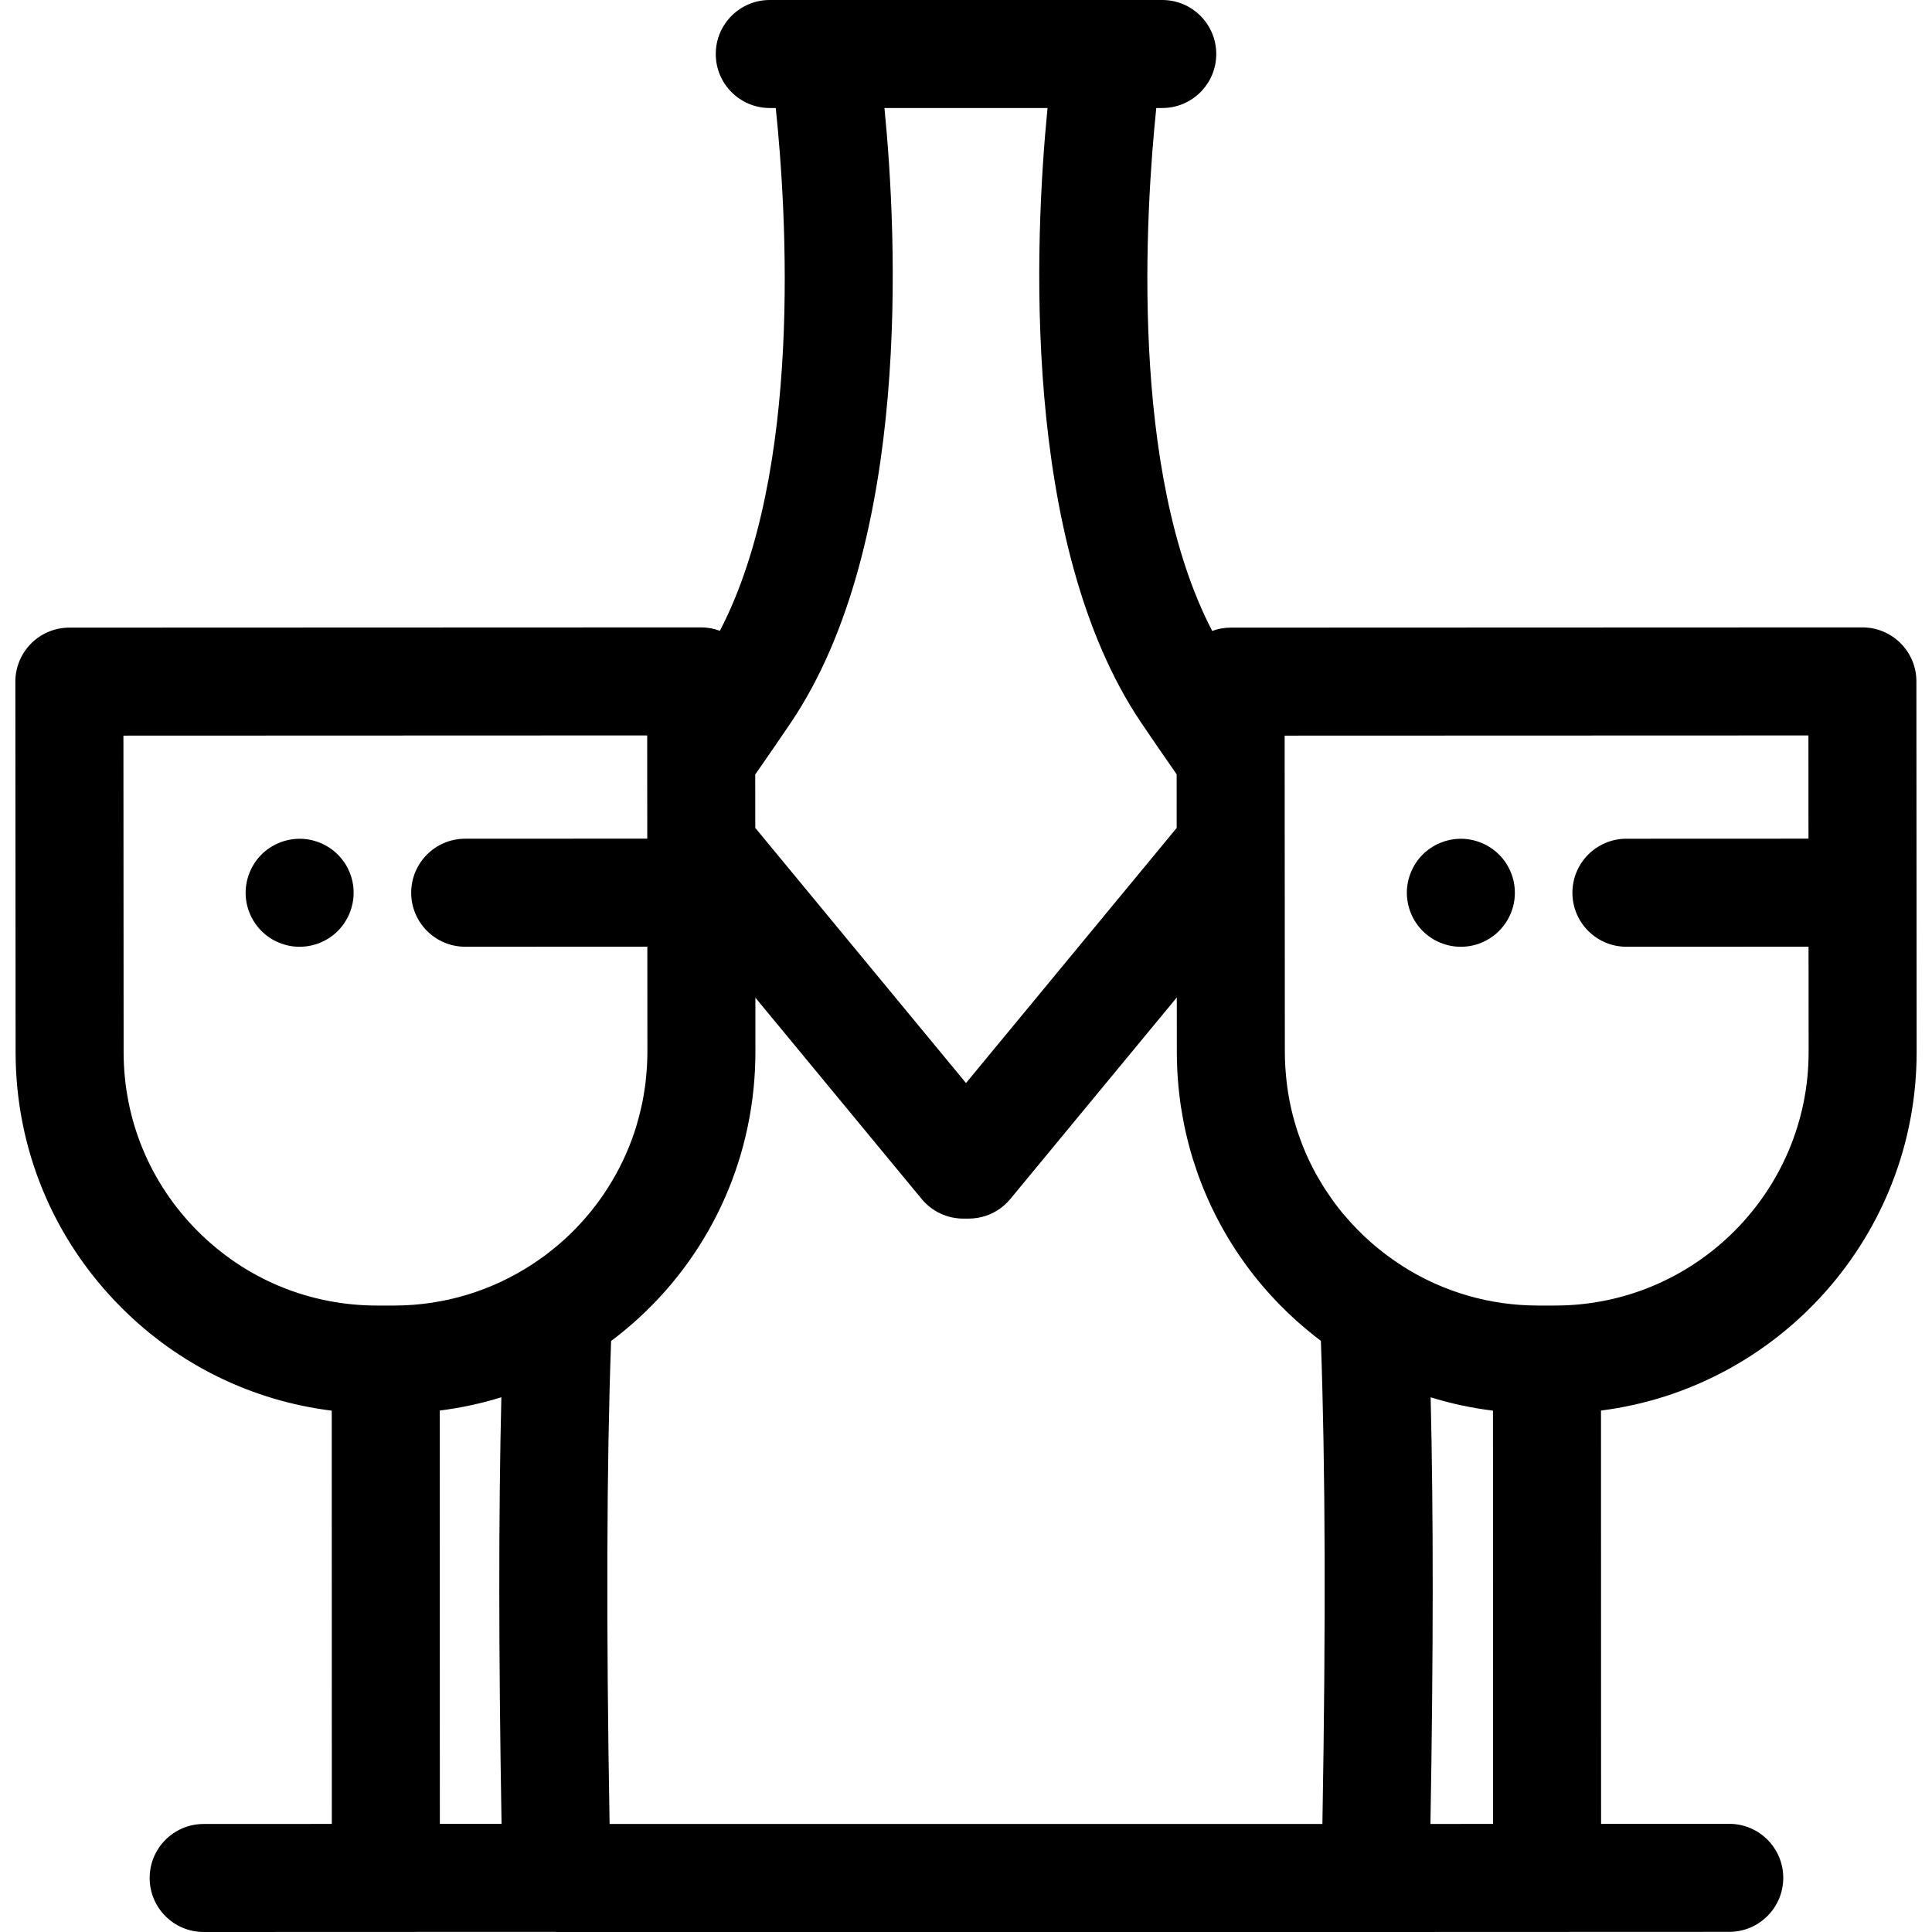 <?xml version="1.0" encoding="iso-8859-1"?>
<!-- Uploaded to: SVG Repo, www.svgrepo.com, Generator: SVG Repo Mixer Tools -->
<svg fill="#000000" height="800px" width="800px" version="1.1" id="Layer_1" xmlns="http://www.w3.org/2000/svg" xmlns:xlink="http://www.w3.org/1999/xlink" 
	 viewBox="0 0 512.001 512.001" xml:space="preserve">
<g>
	<g>
		<path d="M93.444,233.8c-0.186-0.916-0.458-1.818-0.816-2.677c-0.358-0.859-0.802-1.703-1.317-2.476
			c-0.53-0.787-1.131-1.517-1.789-2.176c-0.658-0.658-1.388-1.26-2.176-1.775c-0.773-0.515-1.603-0.959-2.462-1.317
			c-0.873-0.358-1.775-0.63-2.677-0.816c-1.846-0.372-3.75-0.372-5.596,0c-0.916,0.186-1.818,0.458-2.677,0.816
			c-0.873,0.358-1.703,0.802-2.476,1.317c-0.787,0.515-1.517,1.116-2.176,1.775s-1.26,1.388-1.775,2.176
			c-0.515,0.773-0.959,1.617-1.317,2.476c-0.358,0.859-0.63,1.76-0.816,2.677c-0.186,0.93-0.286,1.861-0.286,2.791
			c0,3.779,1.531,7.457,4.194,10.12c0.658,0.673,1.388,1.26,2.176,1.789c0.773,0.515,1.603,0.959,2.476,1.317
			c0.859,0.358,1.76,0.63,2.677,0.816s1.861,0.272,2.791,0.272c3.779,0,7.457-1.517,10.12-4.194
			c2.662-2.662,4.194-6.341,4.194-10.12C93.716,235.661,93.63,234.73,93.444,233.8z"/>
	</g>
</g>
<g>
	<g>
		<path d="M507.93,278.768l-0.063-98.198c-0.004-7.902-6.411-14.305-14.313-14.305c-0.001,0-0.004,0-0.006,0l-167.432,0.063
			c-1.679,0-3.321,0.312-4.869,0.873c-21.962-42.15-17.691-110.884-14.821-138.575h1.582c7.905,0,14.313-6.408,14.313-14.313
			S315.912,0,308.007,0H203.996c-7.905,0-14.313,6.408-14.313,14.313s6.408,14.313,14.313,14.313h1.589
			c2.884,27.673,7.182,96.327-14.807,138.54c-1.547-0.573-3.213-0.9-4.96-0.9c-0.001,0-0.004,0-0.006,0l-167.433,0.062
			c-3.796,0.001-7.437,1.511-10.121,4.198c-2.684,2.685-4.19,6.328-4.187,10.125l0.063,98.195
			c0.01,25.589,9.984,49.643,28.086,67.731c15.227,15.215,34.674,24.648,55.698,27.264l0.019,109.52l-33.97,0.013
			c-7.904,0.003-14.31,6.414-14.308,14.319c0.003,7.902,6.411,14.308,14.313,14.308c0.001,0,0.004,0,0.006,0l92.825-0.034
			c0.233,0.011,0.465,0.034,0.701,0.034h214.205c0.001,0,0.004,0,0.006,0h2.784c0.007,0,0.014-0.001,0.021-0.001l93.755-0.036
			c7.904-0.003,14.31-6.414,14.308-14.319c-0.003-7.902-6.411-14.308-14.313-14.308c-0.001,0-0.004,0-0.006,0L424.3,483.35
			l-0.019-109.539C471.401,367.817,507.949,327.491,507.93,278.768z M201.123,203.832c2.715-3.908,5.521-7.95,8.496-12.372
			c31.916-47.442,28.187-128.143,24.771-162.833h43.219c-3.417,34.688-7.145,115.391,24.772,162.832
			c2.963,4.404,5.757,8.429,8.461,12.322c0.329,0.474,0.656,0.946,0.982,1.416l0.009,14.219l-55.832,67.599l-55.846-67.616v-0.268
			l-0.009-13.89C200.469,204.773,200.796,204.304,201.123,203.832z M116.563,483.349l-0.019-109.537
			c5.602-0.713,11.063-1.882,16.322-3.523c-0.744,30.734-0.724,68.059,0.053,113.054L116.563,483.349z M149.559,328.491
			c-0.01,0.01-0.021,0.019-0.031,0.029c-1.257,1.142-2.569,2.224-3.91,3.271c-0.415,0.322-0.823,0.653-1.247,0.966
			c-0.487,0.361-0.985,0.707-1.481,1.055c-0.603,0.422-1.211,0.837-1.829,1.241c-10.545,6.898-23.127,10.928-36.639,10.932h-2.179
			c-0.004,0-0.009,0-0.013,0c-0.004,0-0.009,0-0.014,0h-2.252c-0.007,0-0.017,0-0.027,0c-17.933,0-34.796-6.981-47.482-19.656
			c-12.693-12.684-19.687-29.55-19.694-47.497l-0.054-83.882l138.805-0.052l0.004,5.881c0,0.003,0,0.006,0,0.009l0.009,12.653
			l0.006,8.808l-48.253,0.019c-7.905,0.003-14.31,6.414-14.308,14.319c0.003,7.904,6.411,14.308,14.313,14.308
			c0.001,0,0.004,0,0.006,0l48.26-0.019l0.019,27.907c0,1.318-0.049,2.628-0.123,3.932c-0.026,0.435-0.066,0.866-0.099,1.3
			c-0.066,0.862-0.146,1.72-0.243,2.575c-0.06,0.521-0.126,1.041-0.198,1.557c-0.104,0.749-0.226,1.493-0.355,2.234
			c-0.099,0.563-0.189,1.128-0.302,1.686c-0.126,0.633-0.279,1.258-0.424,1.887c-0.326,1.411-0.69,2.81-1.105,4.185
			c-0.069,0.23-0.13,0.464-0.202,0.694c-0.286,0.915-0.597,1.819-0.92,2.718c-0.062,0.172-0.123,0.345-0.186,0.517
			C163.635,312.264,157.458,321.305,149.559,328.491z M350.452,483.373H161.55c-0.92-52.825-0.789-94.893,0.398-127.993
			c21.417-16.068,34.978-40.06,37.72-66.569c0.019-0.172,0.036-0.344,0.053-0.515c0.143-1.454,0.256-2.916,0.333-4.384
			c0.011-0.203,0.017-0.409,0.026-0.613c0.069-1.504,0.115-3.013,0.113-4.53l-0.009-14.381l44.069,53.357
			c2.718,3.292,6.766,5.199,11.036,5.199h1.423c1.602,0,3.17-0.268,4.652-0.777c2.468-0.847,4.685-2.365,6.385-4.421l44.114-53.41
			l0.01,14.512c0,1.433,0.043,2.86,0.106,4.281c0.011,0.273,0.021,0.548,0.036,0.822c0.07,1.337,0.169,2.668,0.295,3.993
			c0.031,0.335,0.067,0.668,0.103,1.003c0.137,1.305,0.291,2.606,0.479,3.899c0.039,0.263,0.086,0.524,0.126,0.786
			c0.17,1.098,0.361,2.191,0.568,3.279c0.076,0.401,0.149,0.802,0.23,1.199c0.239,1.174,0.504,2.34,0.786,3.501
			c0.112,0.461,0.229,0.919,0.348,1.377c0.298,1.149,0.61,2.294,0.949,3.429c0.117,0.391,0.245,0.777,0.368,1.165
			c0.295,0.939,0.603,1.872,0.925,2.8c0.132,0.379,0.258,0.759,0.394,1.137c0.418,1.154,0.863,2.296,1.324,3.431
			c0.147,0.362,0.296,0.724,0.449,1.086c0.498,1.182,1.016,2.356,1.56,3.517c0.102,0.215,0.208,0.428,0.311,0.643
			c1.267,2.648,2.657,5.234,4.162,7.754c0.02,0.033,0.039,0.066,0.059,0.099c4.779,7.968,10.734,15.249,17.731,21.599
			c0.116,0.106,0.229,0.215,0.345,0.319c0.862,0.774,1.745,1.53,2.638,2.276c1.274,1.071,2.568,2.108,3.888,3.106
			C351.24,388.463,351.372,430.543,350.452,483.373z M379.083,483.366c0.779-44.995,0.799-82.326,0.054-113.07
			c5.358,1.665,10.882,2.843,16.519,3.544l0.019,109.52L379.083,483.366z M412.155,345.984h-2.179c-0.004,0-0.009,0-0.013,0
			s-0.009,0-0.014,0h-2.251c-0.014,0-0.019,0-0.027,0c-12.836,0-25.114-3.594-35.713-10.276c-0.073-0.049-0.137-0.106-0.212-0.153
			c-3.55-2.253-6.832-4.804-9.839-7.595c-0.253-0.236-0.502-0.477-0.753-0.716c-0.651-0.623-1.284-1.261-1.906-1.908
			c-0.335-0.348-0.673-0.694-1.001-1.049c-0.585-0.634-1.149-1.282-1.708-1.937c-0.275-0.322-0.563-0.635-0.832-0.962
			c-0.763-0.927-1.496-1.878-2.206-2.843c-0.278-0.376-0.54-0.764-0.809-1.146c-0.477-0.678-0.946-1.36-1.397-2.054
			c-0.25-0.384-0.494-0.771-0.736-1.161c-0.485-0.782-0.953-1.573-1.406-2.373c-0.166-0.293-0.338-0.584-0.5-0.88
			c-1.247-2.287-2.36-4.645-3.332-7.066c-0.082-0.203-0.157-0.409-0.238-0.614c-0.402-1.033-0.78-2.077-1.132-3.132
			c-0.08-0.239-0.16-0.477-0.236-0.716c-0.374-1.165-0.72-2.342-1.031-3.53c-0.02-0.079-0.044-0.155-0.064-0.233
			c-0.338-1.313-0.636-2.638-0.893-3.975c-0.026-0.136-0.046-0.275-0.072-0.412c-0.21-1.124-0.388-2.257-0.542-3.397
			c-0.049-0.358-0.09-0.717-0.133-1.078c-0.115-0.966-0.205-1.938-0.278-2.914c-0.027-0.369-0.06-0.737-0.082-1.106
			c-0.076-1.304-0.125-2.612-0.126-3.93l-0.034-54.282l-0.016-23.836c0-0.004,0-0.007,0-0.011l-0.004-5.753l138.807-0.049
			l0.017,27.351l-48.253,0.019c-7.905,0.003-14.31,6.414-14.308,14.319c0.003,7.904,6.411,14.308,14.313,14.308
			c0.001,0,0.004,0,0.006,0l48.26-0.019l0.019,27.908C479.318,315.824,449.194,345.969,412.155,345.984z"/>
	</g>
</g>
<g>
	<g>
		<path d="M401.181,233.8c-0.186-0.916-0.458-1.818-0.816-2.677c-0.358-0.859-0.802-1.703-1.317-2.476
			c-0.53-0.787-1.131-1.517-1.789-2.176s-1.388-1.26-2.176-1.775c-0.773-0.515-1.603-0.959-2.462-1.317
			c-0.873-0.358-1.775-0.63-2.677-0.816c-1.846-0.372-3.75-0.372-5.597,0c-0.916,0.186-1.818,0.458-2.677,0.816
			c-0.873,0.358-1.703,0.802-2.476,1.317c-0.787,0.515-1.517,1.116-2.176,1.775s-1.26,1.388-1.775,2.176
			c-0.515,0.773-0.959,1.617-1.317,2.476c-0.358,0.859-0.63,1.76-0.816,2.677c-0.186,0.916-0.286,1.861-0.286,2.791
			c0,0.945,0.1,1.875,0.286,2.805c0.186,0.916,0.458,1.804,0.816,2.677c0.358,0.859,0.802,1.689,1.317,2.462
			c0.515,0.787,1.116,1.517,1.775,2.176c0.658,0.673,1.388,1.26,2.176,1.789c0.773,0.515,1.603,0.959,2.476,1.317
			c0.859,0.358,1.761,0.63,2.677,0.816c0.916,0.186,1.861,0.272,2.791,0.272c0.93,0,1.875-0.086,2.805-0.272
			c0.902-0.186,1.803-0.458,2.677-0.816c0.859-0.358,1.689-0.802,2.462-1.317c0.787-0.53,1.517-1.116,2.176-1.789
			c0.658-0.658,1.26-1.388,1.789-2.176c0.515-0.773,0.959-1.603,1.317-2.462c0.358-0.873,0.63-1.761,0.816-2.677
			c0.186-0.93,0.272-1.861,0.272-2.805C401.453,235.661,401.367,234.716,401.181,233.8z"/>
	</g>
</g>
</svg>